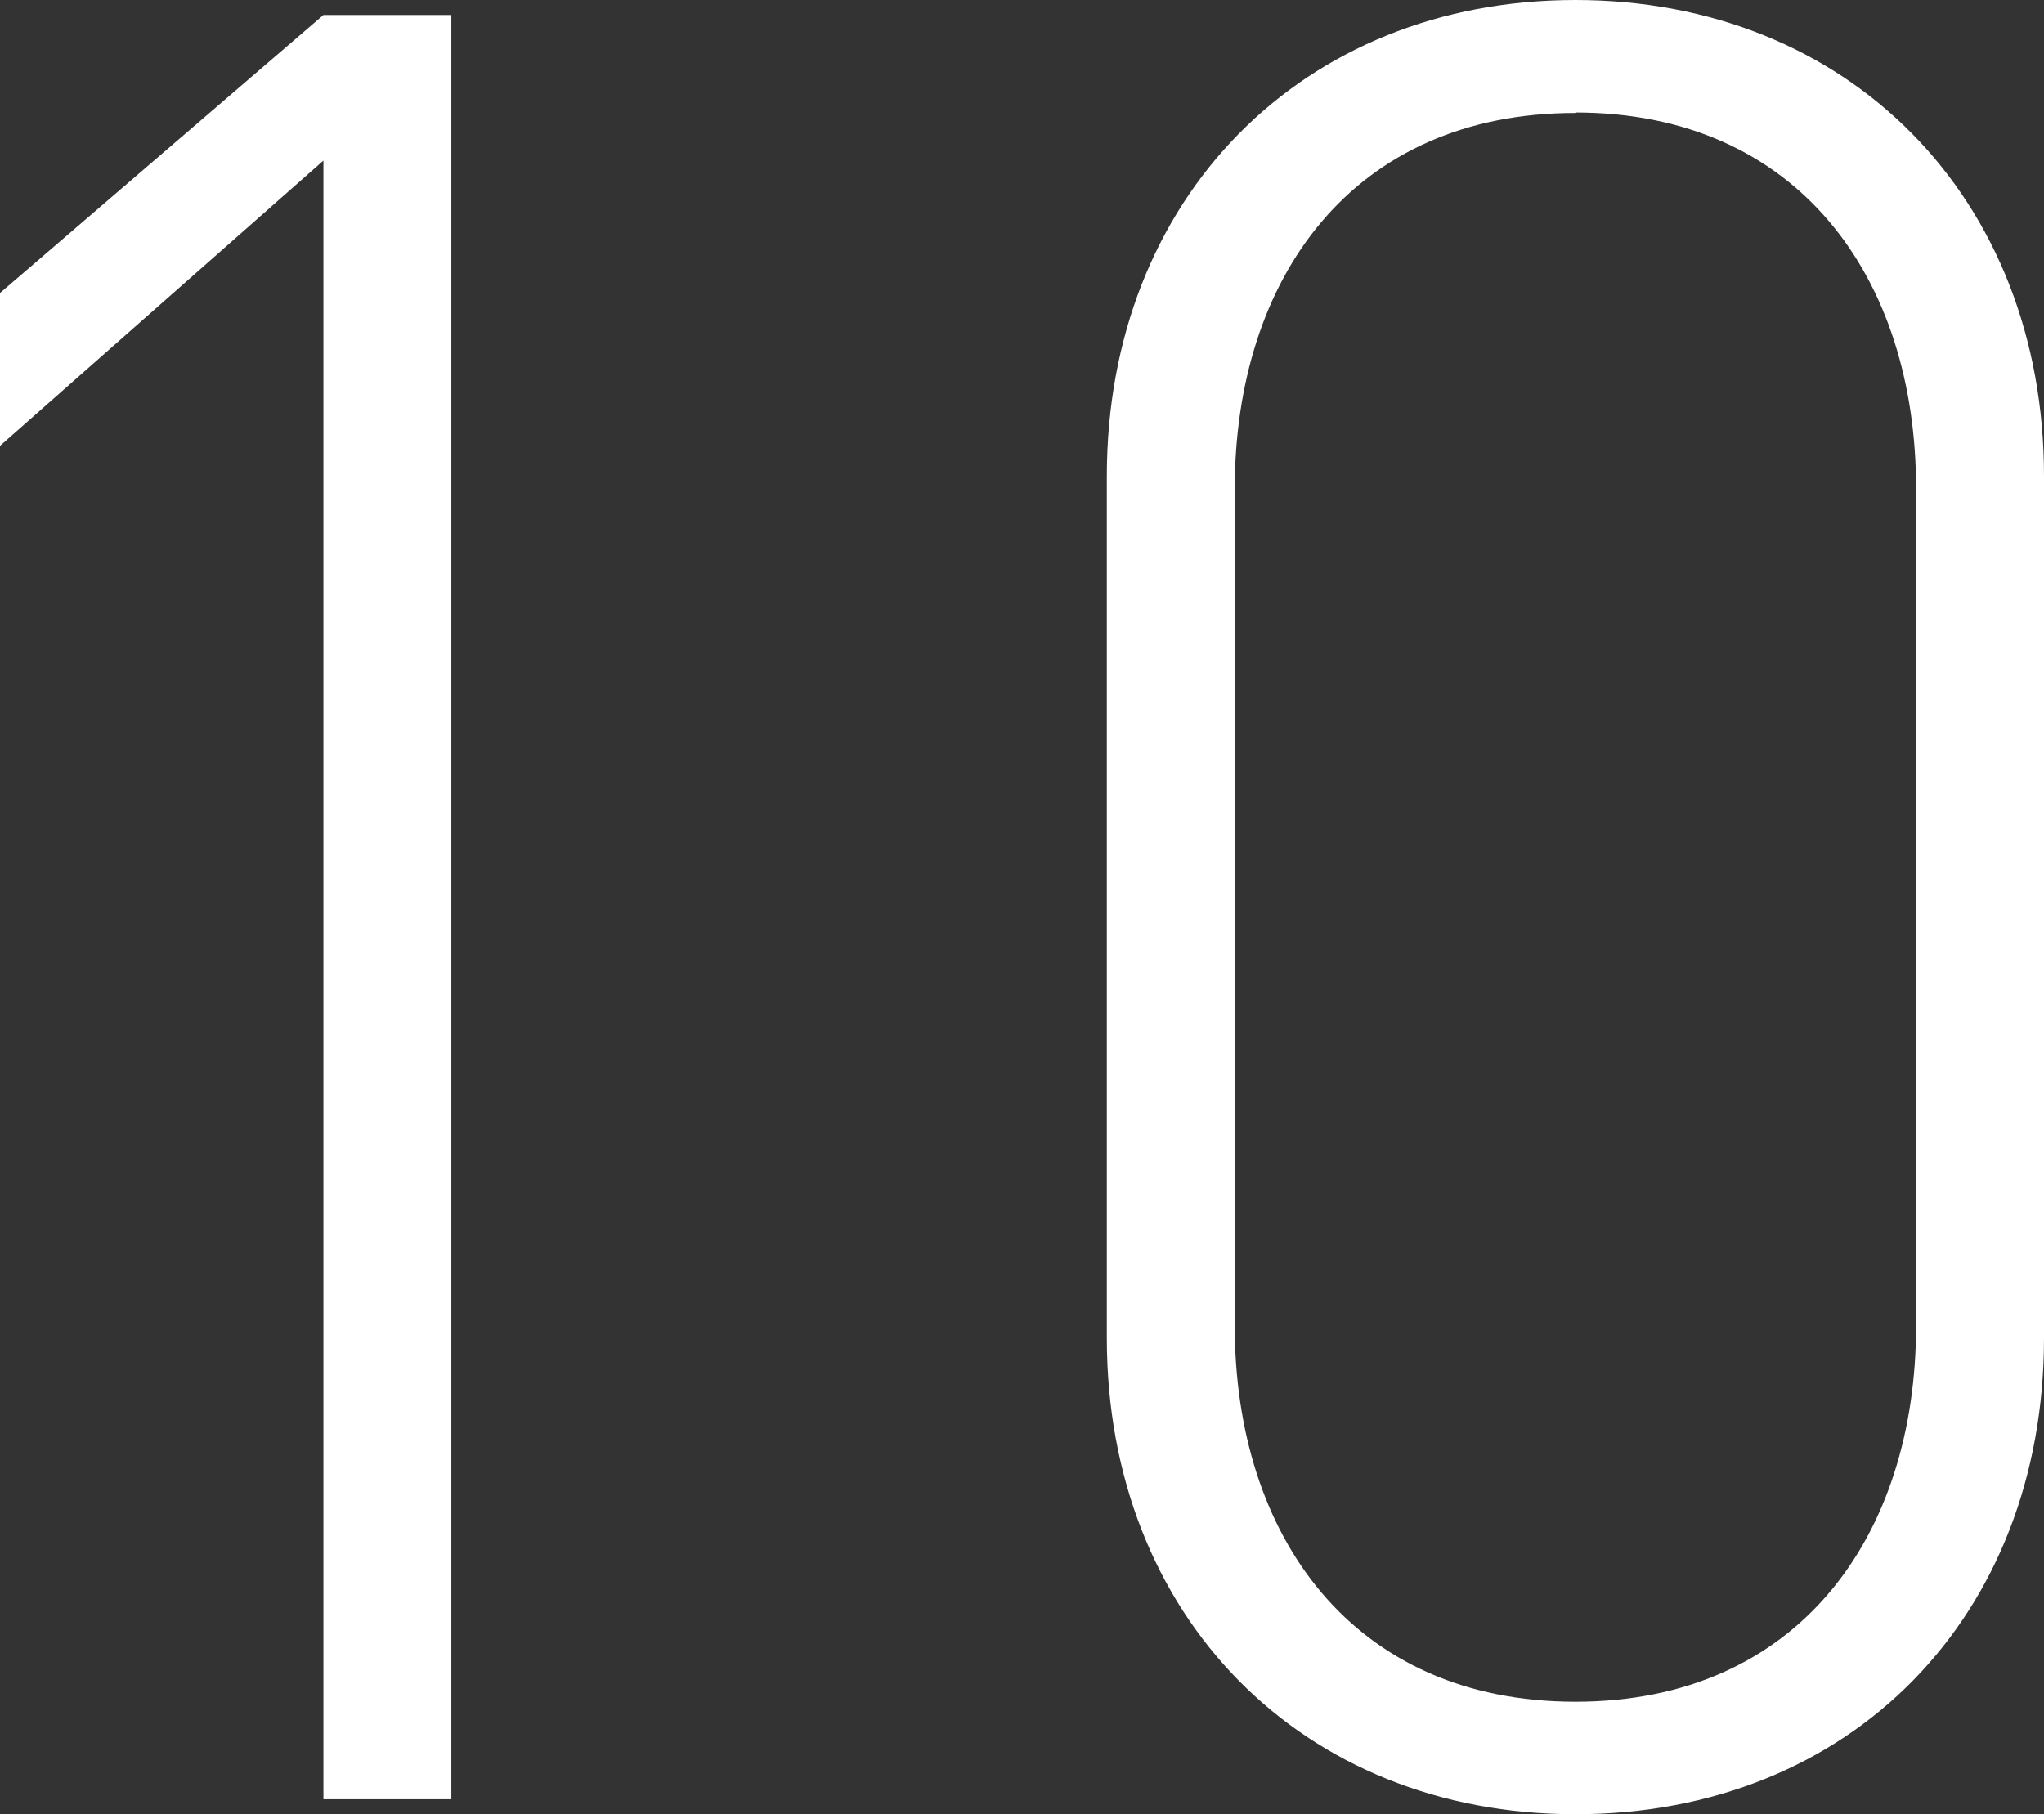 <?xml version="1.0" encoding="UTF-8"?><svg id="_レイヤー_2" xmlns="http://www.w3.org/2000/svg" viewBox="0 0 45.06 40"><rect x="0" y="0" width="45.06" height="40" fill="#333333" stroke="none"/><defs><style>.cls-1{fill:#fff;}</style></defs><g id="LINEUP"><g><path class="cls-1" d="M7.13,3.54L0,9.83v-3.37L7.13,.33h2.82V39.67h-2.82V3.54Z"/><path class="cls-1" d="M34.73,40c-6.02,0-10.33-4.36-10.33-10.5V10.5c0-6.13,4.31-10.5,10.33-10.5s10.33,4.36,10.33,10.5V29.5c0,6.13-4.25,10.5-10.33,10.5Zm0-37.51c-4.92,0-7.51,3.65-7.51,8.29V29.23c0,4.64,2.6,8.29,7.51,8.29s7.51-3.65,7.51-8.29V10.77c0-4.64-2.6-8.29-7.51-8.29Z"/></g></g></svg>